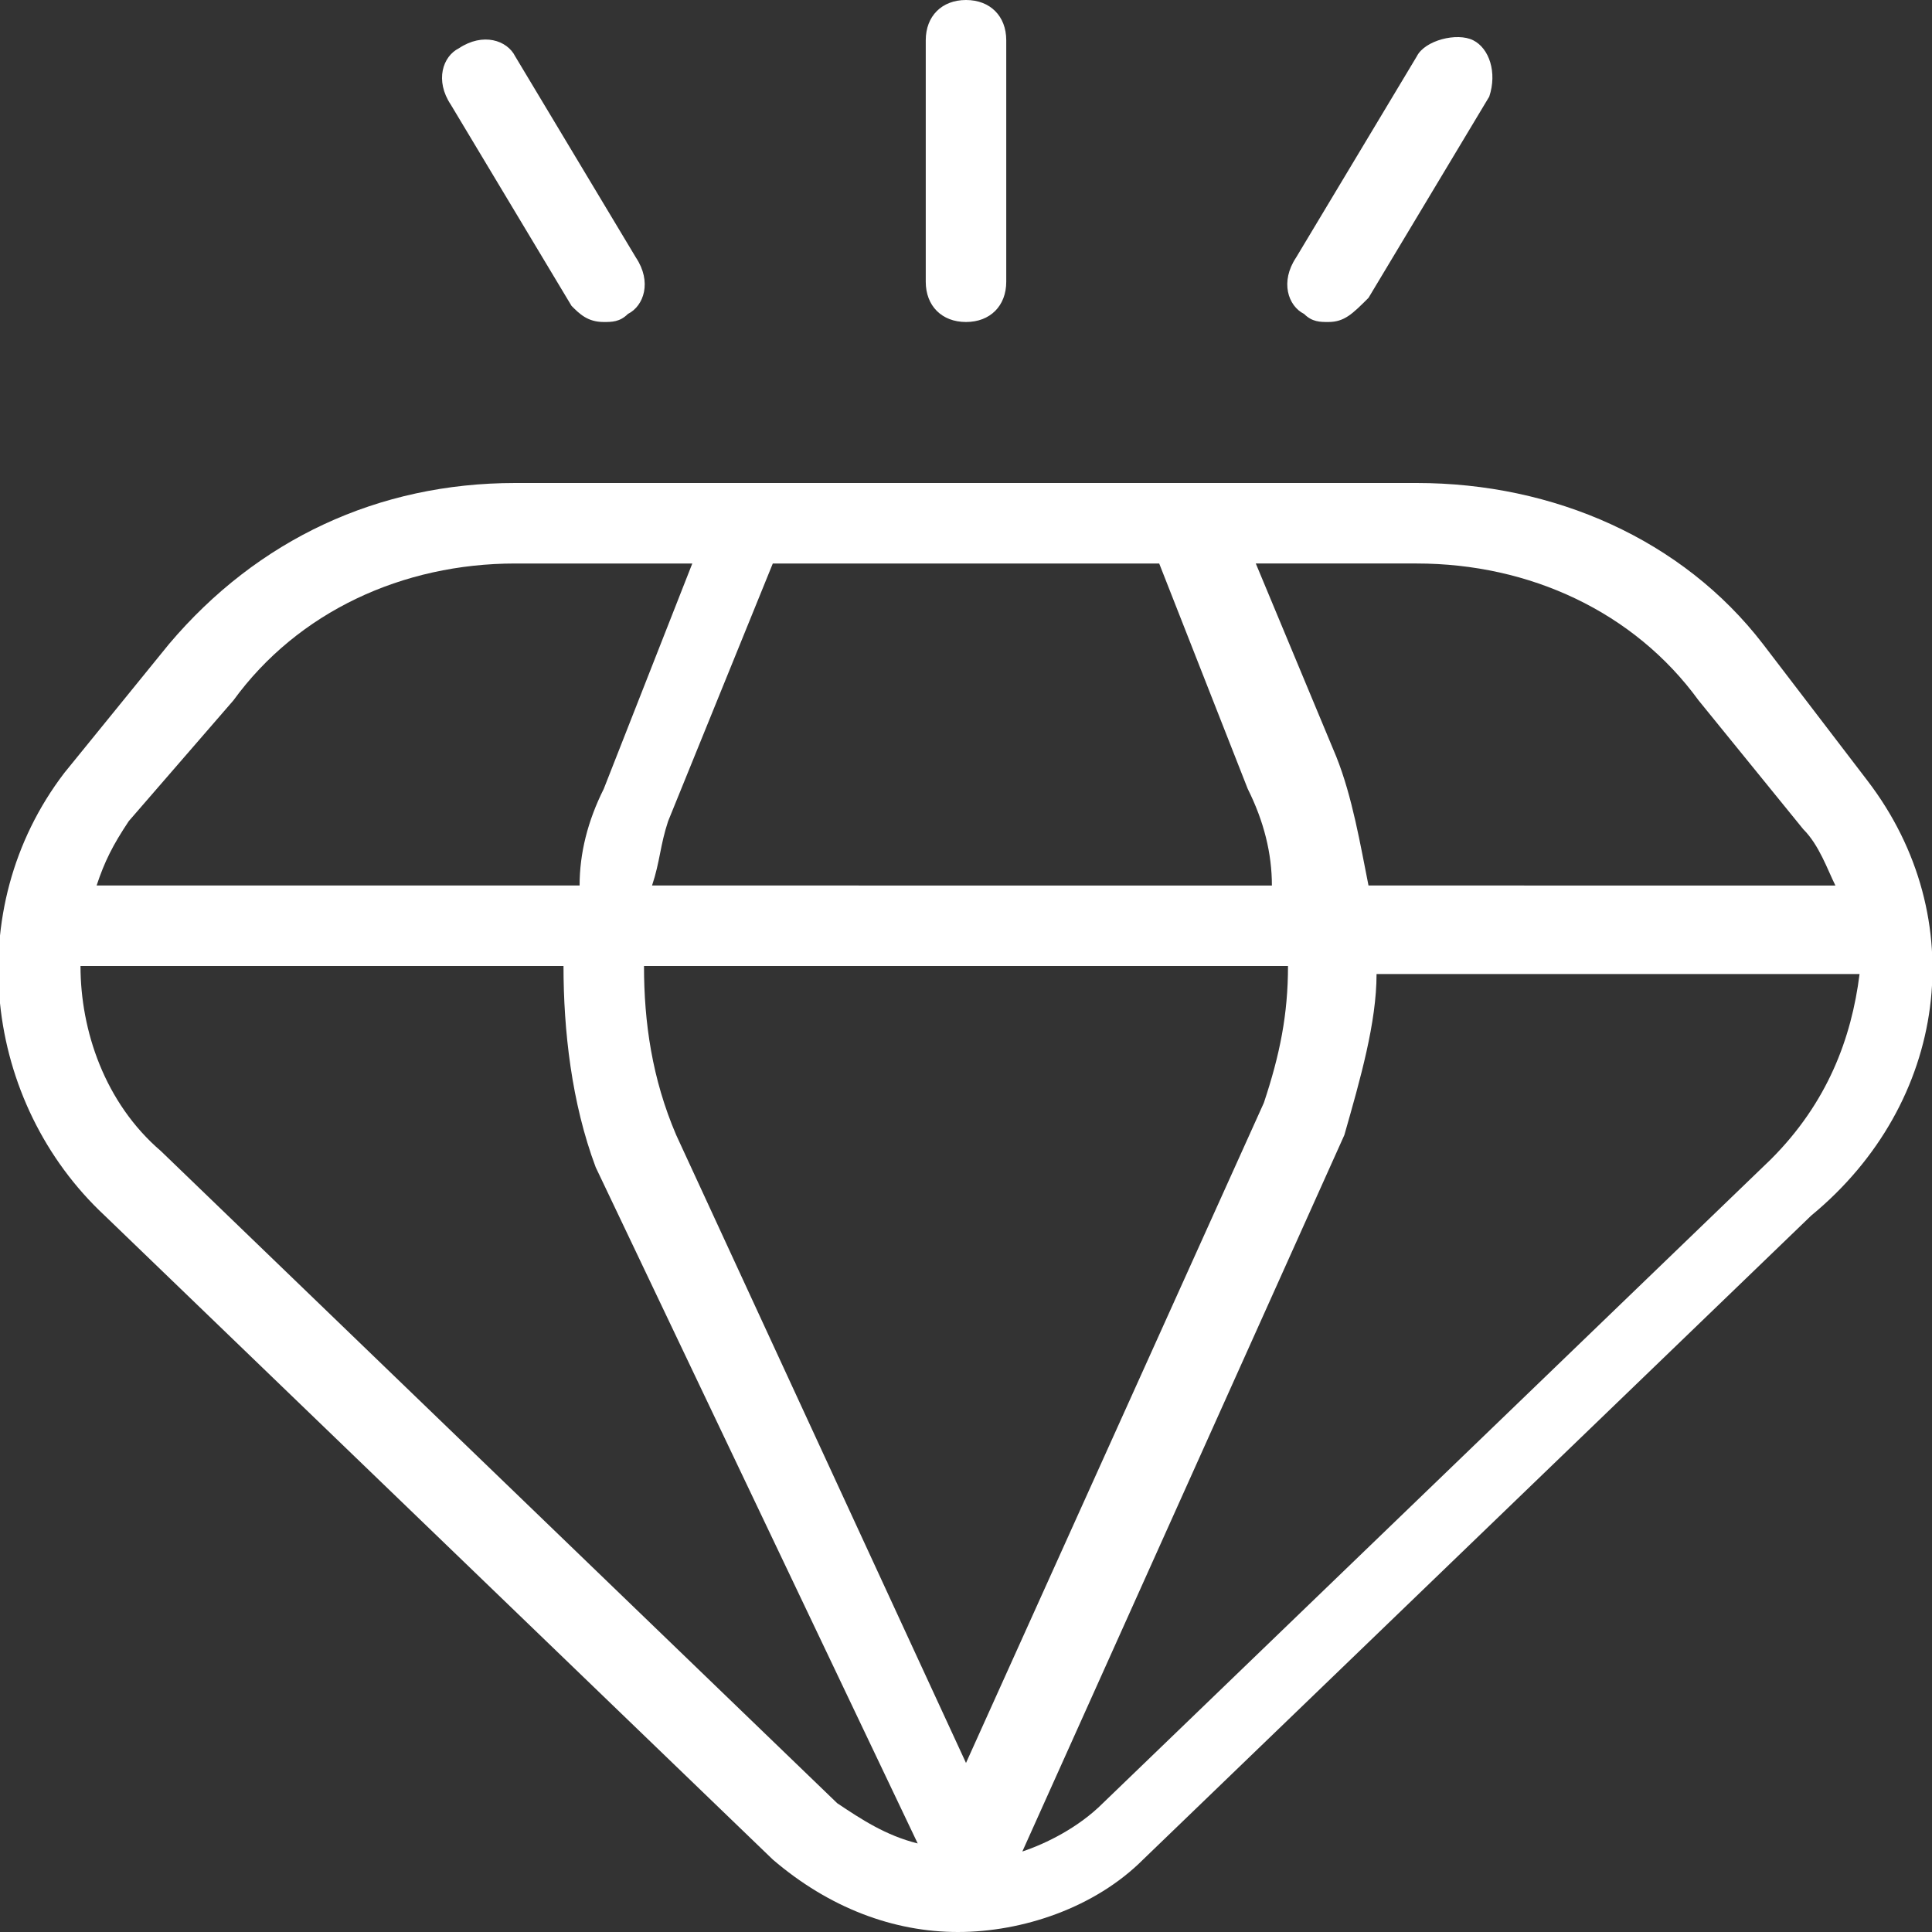 <?xml version="1.0" encoding="utf-8"?>
<!-- Generator: Adobe Illustrator 27.8.0, SVG Export Plug-In . SVG Version: 6.00 Build 0)  -->
<svg version="1.1" id="Layer_1" xmlns="http://www.w3.org/2000/svg" xmlns:xlink="http://www.w3.org/1999/xlink" x="0px" y="0px"
	 viewBox="0 0 24 24" style="enable-background:new 0 0 24 24;" xml:space="preserve">
<rect x="0" y="0" width="24" height="24" fill="#333333" stroke="none"/>
<style type="text/css">
	.st0{fill:#FFFFFF;}
</style>
<path class="st0" d="M23.2,9.7L21.9,8c-1-1.3-2.6-2-4.3-2h-2.8c0,0,0,0,0,0H6.4C4.7,6,3.2,6.7,2.1,8c0,0-1.3,1.6-1.3,1.6
	c-1.3,1.7-1,4.1,0.5,5.5l8.3,8c0.7,0.6,1.5,0.9,2.3,0.9c0.8,0,1.7-0.3,2.3-0.9l8.3-8C24.2,13.7,24.5,11.4,23.2,9.7L23.2,9.7z
	 M21.1,8.7l1.3,1.6c0.2,0.2,0.3,0.5,0.4,0.7H17c-0.1-0.5-0.2-1.1-0.4-1.6l-1-2.4h2C19,7,20.3,7.6,21.1,8.7z M12,21.9l-3.6-7.8
	C8.1,13.4,8,12.7,8,12h8c0,0.6-0.1,1.1-0.3,1.7C15.7,13.7,12,21.9,12,21.9z M8.1,11c0.1-0.3,0.1-0.5,0.2-0.8c0,0,1.3-3.2,1.3-3.2
	h4.8l1.1,2.8c0.2,0.4,0.3,0.8,0.3,1.2L8.1,11L8.1,11z M2.9,8.7C3.7,7.6,5,7,6.4,7h2.2L7.5,9.8c-0.2,0.4-0.3,0.8-0.3,1.2H1.2
	c0.1-0.3,0.2-0.5,0.4-0.8C1.6,10.2,2.9,8.7,2.9,8.7z M2,14.3c-0.7-0.6-1-1.5-1-2.3h6c0,0.8,0.1,1.7,0.4,2.5l4,8.4
	c-0.4-0.1-0.7-0.3-1-0.5L2,14.3L2,14.3z M22,14.4l-8.3,8c-0.3,0.3-0.7,0.5-1,0.6l4-8.9c0.2-0.7,0.4-1.4,0.4-2h6c0,0,0,0,0,0
	C23,12.9,22.7,13.7,22,14.4L22,14.4z M11.5,3.5v-3C11.5,0.2,11.7,0,12,0s0.5,0.2,0.5,0.5v3C12.5,3.8,12.3,4,12,4S11.5,3.8,11.5,3.5z
	 M16.1,3.2l1.5-2.5c0.1-0.2,0.5-0.3,0.7-0.2c0.2,0.1,0.3,0.4,0.2,0.7l-1.5,2.5C16.8,3.9,16.7,4,16.5,4c-0.1,0-0.2,0-0.3-0.1
	C16,3.8,15.9,3.5,16.1,3.2z M5.6,1.3C5.4,1,5.5,0.7,5.7,0.6C6,0.4,6.3,0.5,6.4,0.7l1.5,2.5C8.1,3.5,8,3.8,7.8,3.9C7.7,4,7.6,4,7.5,4
	C7.3,4,7.2,3.9,7.1,3.8L5.6,1.3z"/>
</svg>
